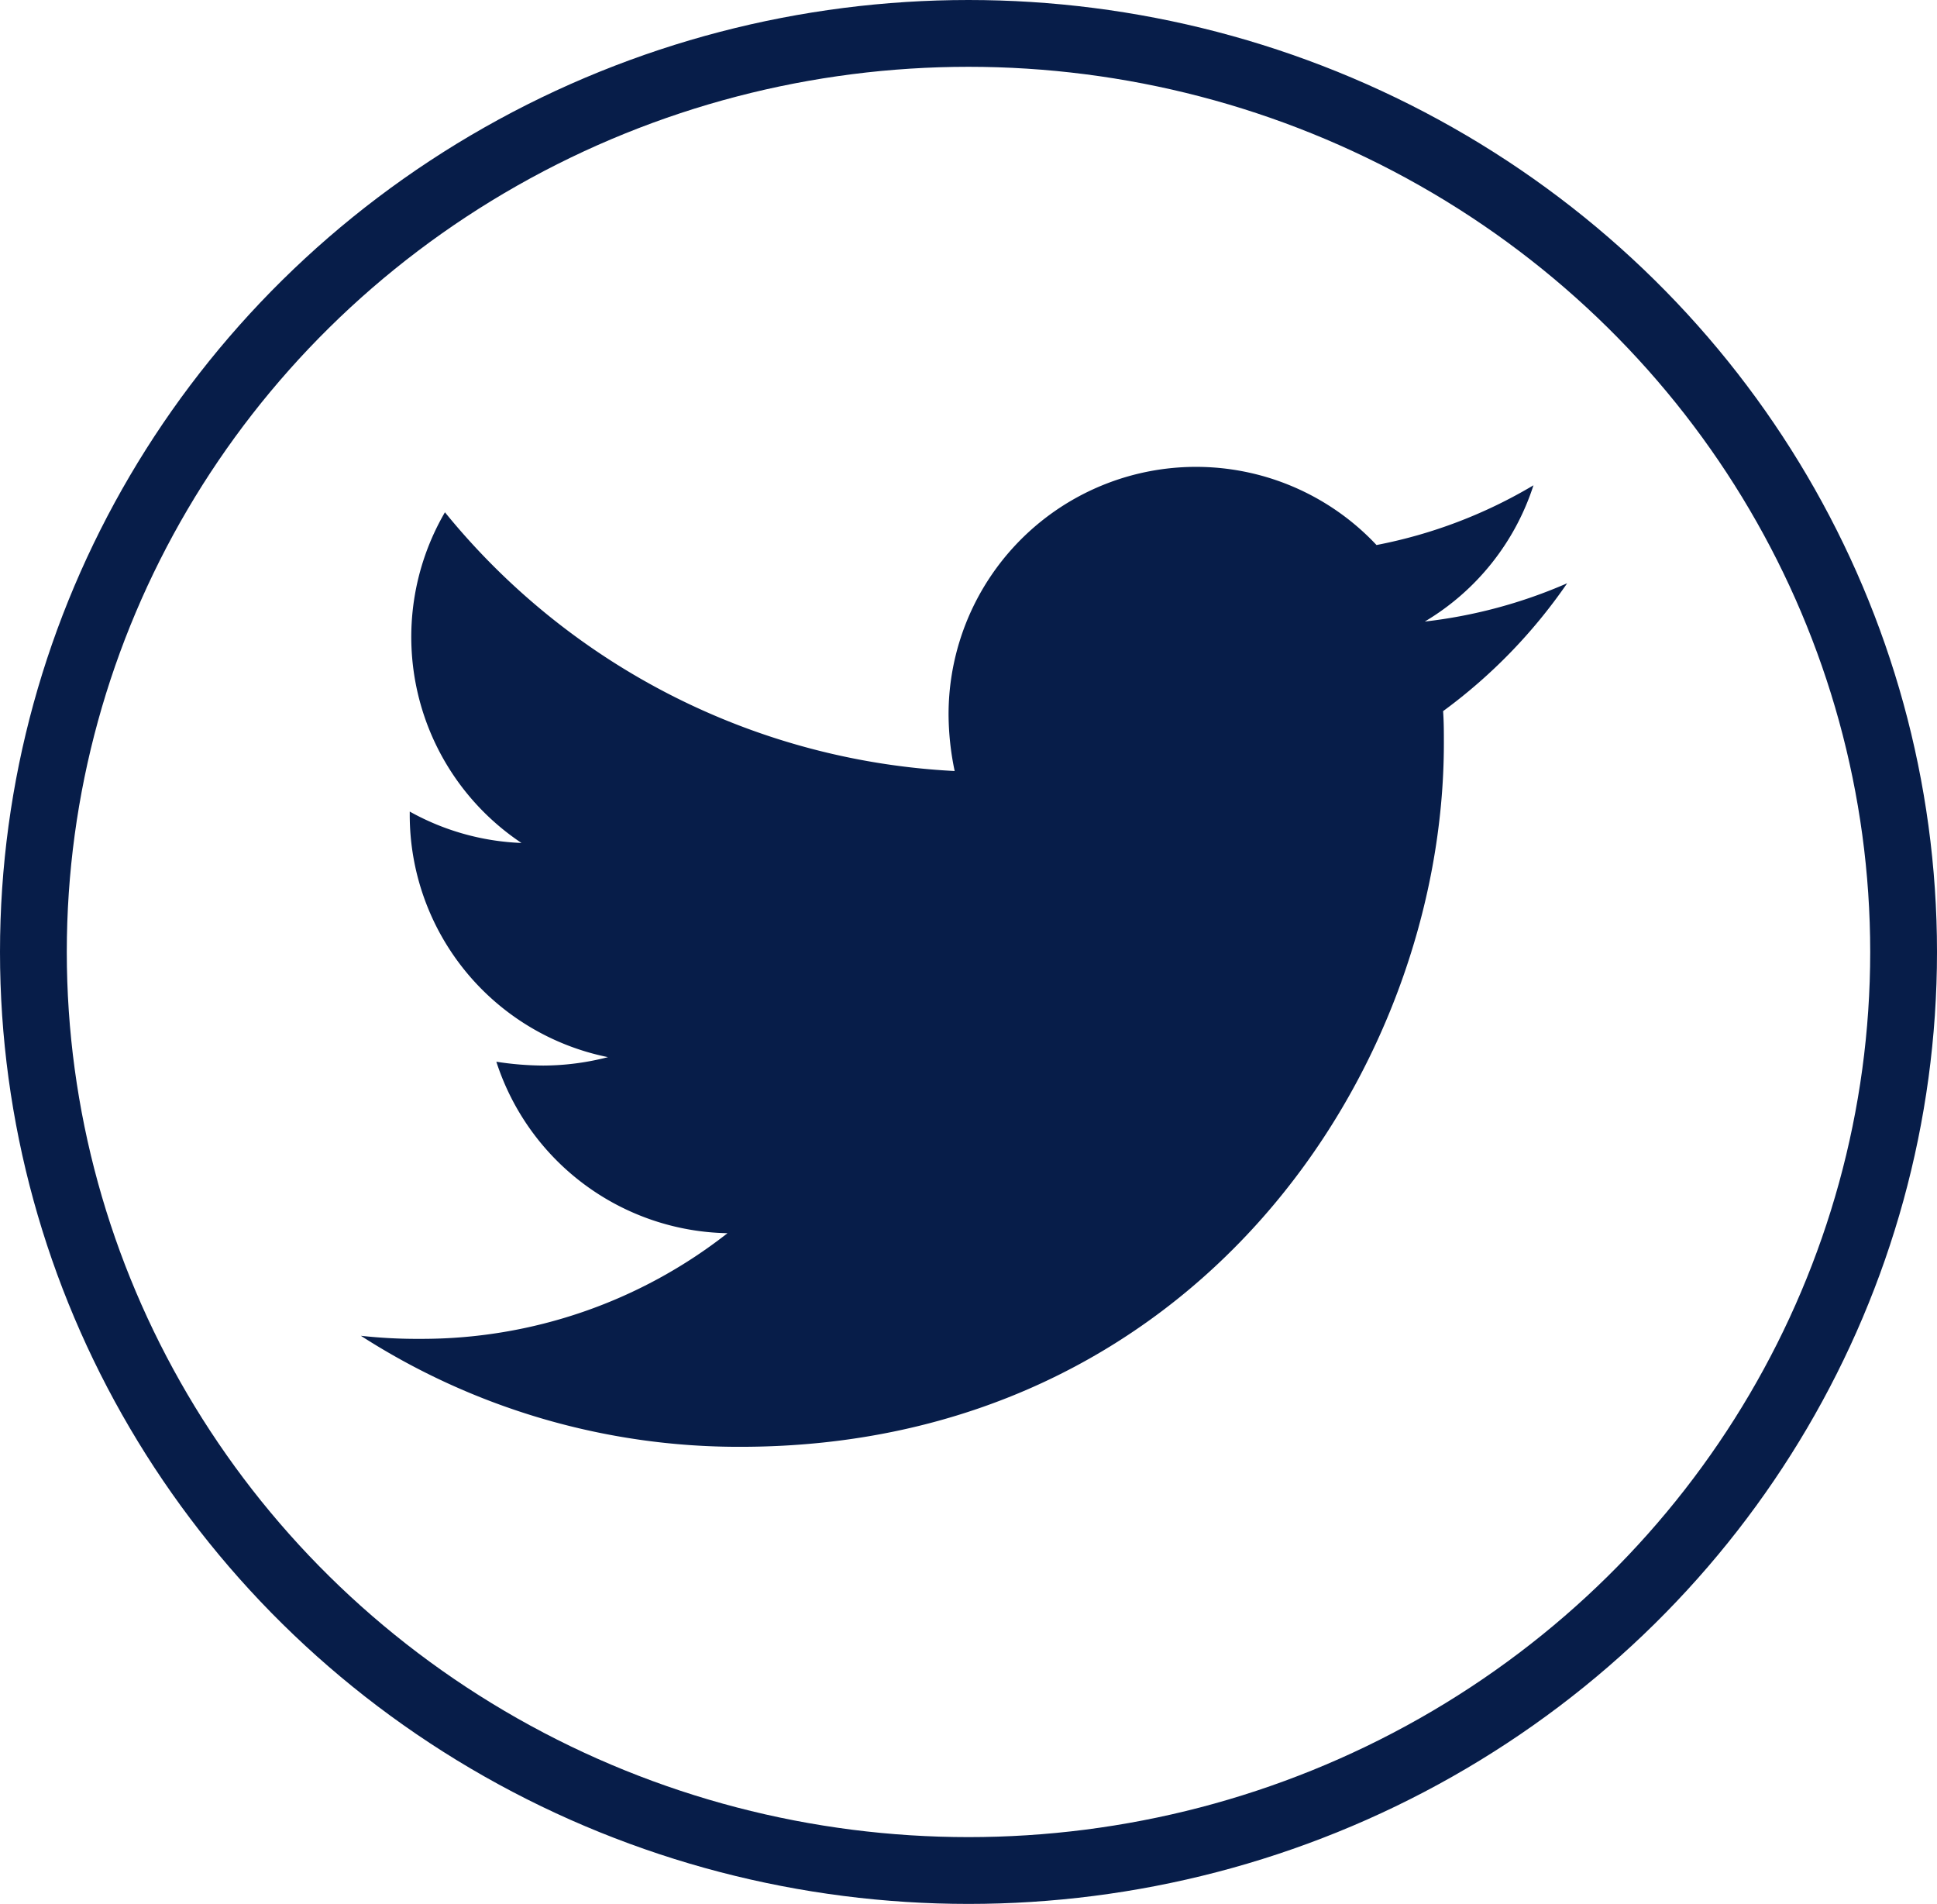 <svg xmlns="http://www.w3.org/2000/svg" width="58" height="57" viewBox="0 0 58 57">
  <g id="Group_218" data-name="Group 218" transform="translate(-0.042 -0.367)">
    <g id="Ellipse_7" data-name="Ellipse 7" transform="translate(0.042 0.367)" fill="none" stroke="#071d49" stroke-width="2">
      <ellipse cx="29" cy="28.5" rx="29" ry="28.5" stroke="none"/>
      <ellipse cx="29" cy="28.5" rx="28" ry="27.5" fill="none"/>
    </g>
    <path id="twitter-brands" d="M32.406,55.393c.023.321.023.642.023.963,0,9.786-7.448,21.062-21.062,21.062A20.919,20.919,0,0,1,0,74.094a15.316,15.316,0,0,0,1.788.092,14.825,14.825,0,0,0,9.19-3.163,7.416,7.416,0,0,1-6.921-5.134,9.335,9.335,0,0,0,1.4.115A7.829,7.829,0,0,0,7.4,65.752a7.4,7.4,0,0,1-5.936-7.265V58.4a7.455,7.455,0,0,0,3.346.94,7.414,7.414,0,0,1-2.292-9.9,21.042,21.042,0,0,0,15.263,7.746,8.356,8.356,0,0,1-.183-1.7A7.41,7.41,0,0,1,30.412,50.42a14.574,14.574,0,0,0,4.7-1.788,7.383,7.383,0,0,1-3.254,4.079,14.84,14.84,0,0,0,4.263-1.146A15.913,15.913,0,0,1,32.406,55.393Z" transform="translate(10.847 -33.736)" fill="#071d49"/>
  </g>
</svg>
